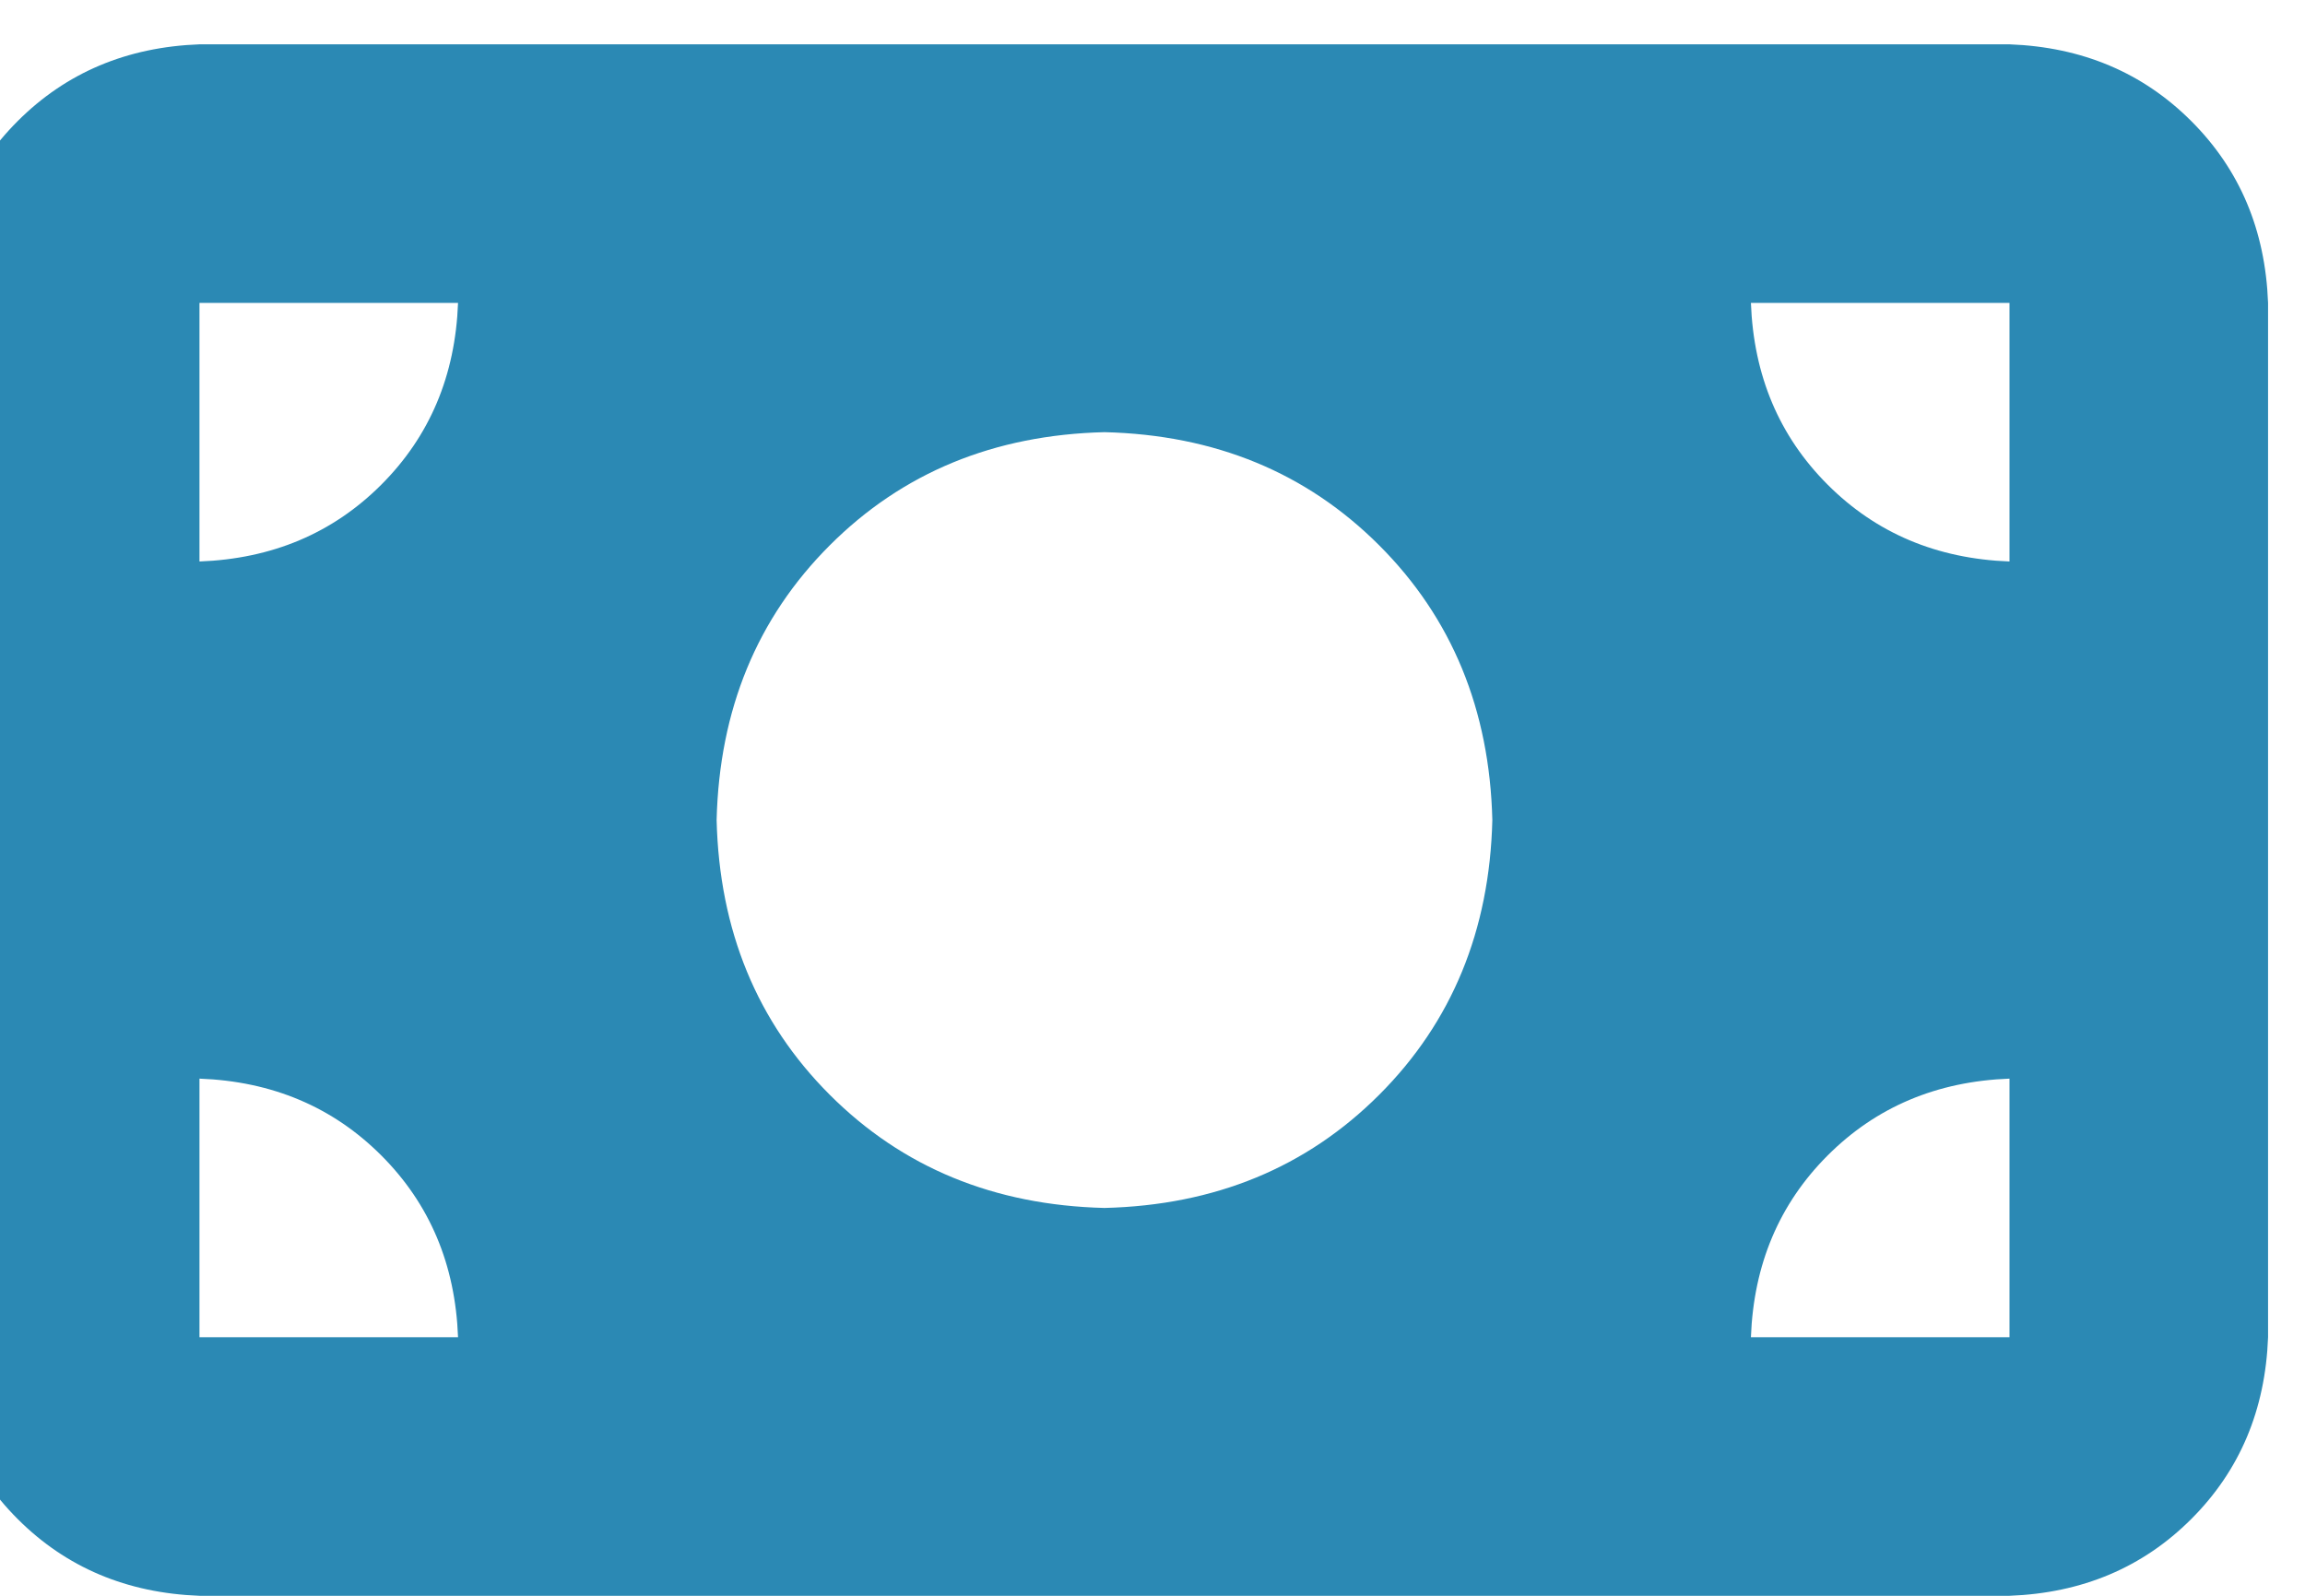 <svg width="39" height="27" viewBox="0 0 39 27" fill="none" xmlns="http://www.w3.org/2000/svg">
<path d="M3.375 0.75C2.145 0.796 1.119 1.229 0.299 2.049C-0.521 2.869 -0.954 3.895 -1 5.125V22.625C-0.954 23.855 -0.521 24.881 0.299 25.701C1.119 26.521 2.145 26.954 3.375 27H34C35.23 26.954 36.256 26.521 37.076 25.701C37.897 24.881 38.329 23.855 38.375 22.625V5.125C38.329 3.895 37.897 2.869 37.076 2.049C36.256 1.229 35.23 0.796 34 0.75H3.375ZM7.75 22.625H3.375V18.25C4.605 18.296 5.631 18.729 6.451 19.549C7.271 20.369 7.704 21.395 7.75 22.625ZM3.375 9.5V5.125H7.75C7.704 6.355 7.271 7.381 6.451 8.201C5.631 9.021 4.605 9.454 3.375 9.5ZM29.625 22.625C29.671 21.395 30.104 20.369 30.924 19.549C31.744 18.729 32.77 18.296 34 18.25V22.625H29.625ZM34 9.5C32.77 9.454 31.744 9.021 30.924 8.201C30.104 7.381 29.671 6.355 29.625 5.125H34V9.5ZM18.688 20.438C16.819 20.392 15.27 19.754 14.039 18.523C12.809 17.293 12.171 15.743 12.125 13.875C12.171 12.007 12.809 10.457 14.039 9.227C15.27 7.996 16.819 7.358 18.688 7.312C20.556 7.358 22.105 7.996 23.336 9.227C24.566 10.457 25.204 12.007 25.25 13.875C25.204 15.743 24.566 17.293 23.336 18.523C22.105 19.754 20.556 20.392 18.688 20.438Z" fill="#2B89B4"/>
</svg>
